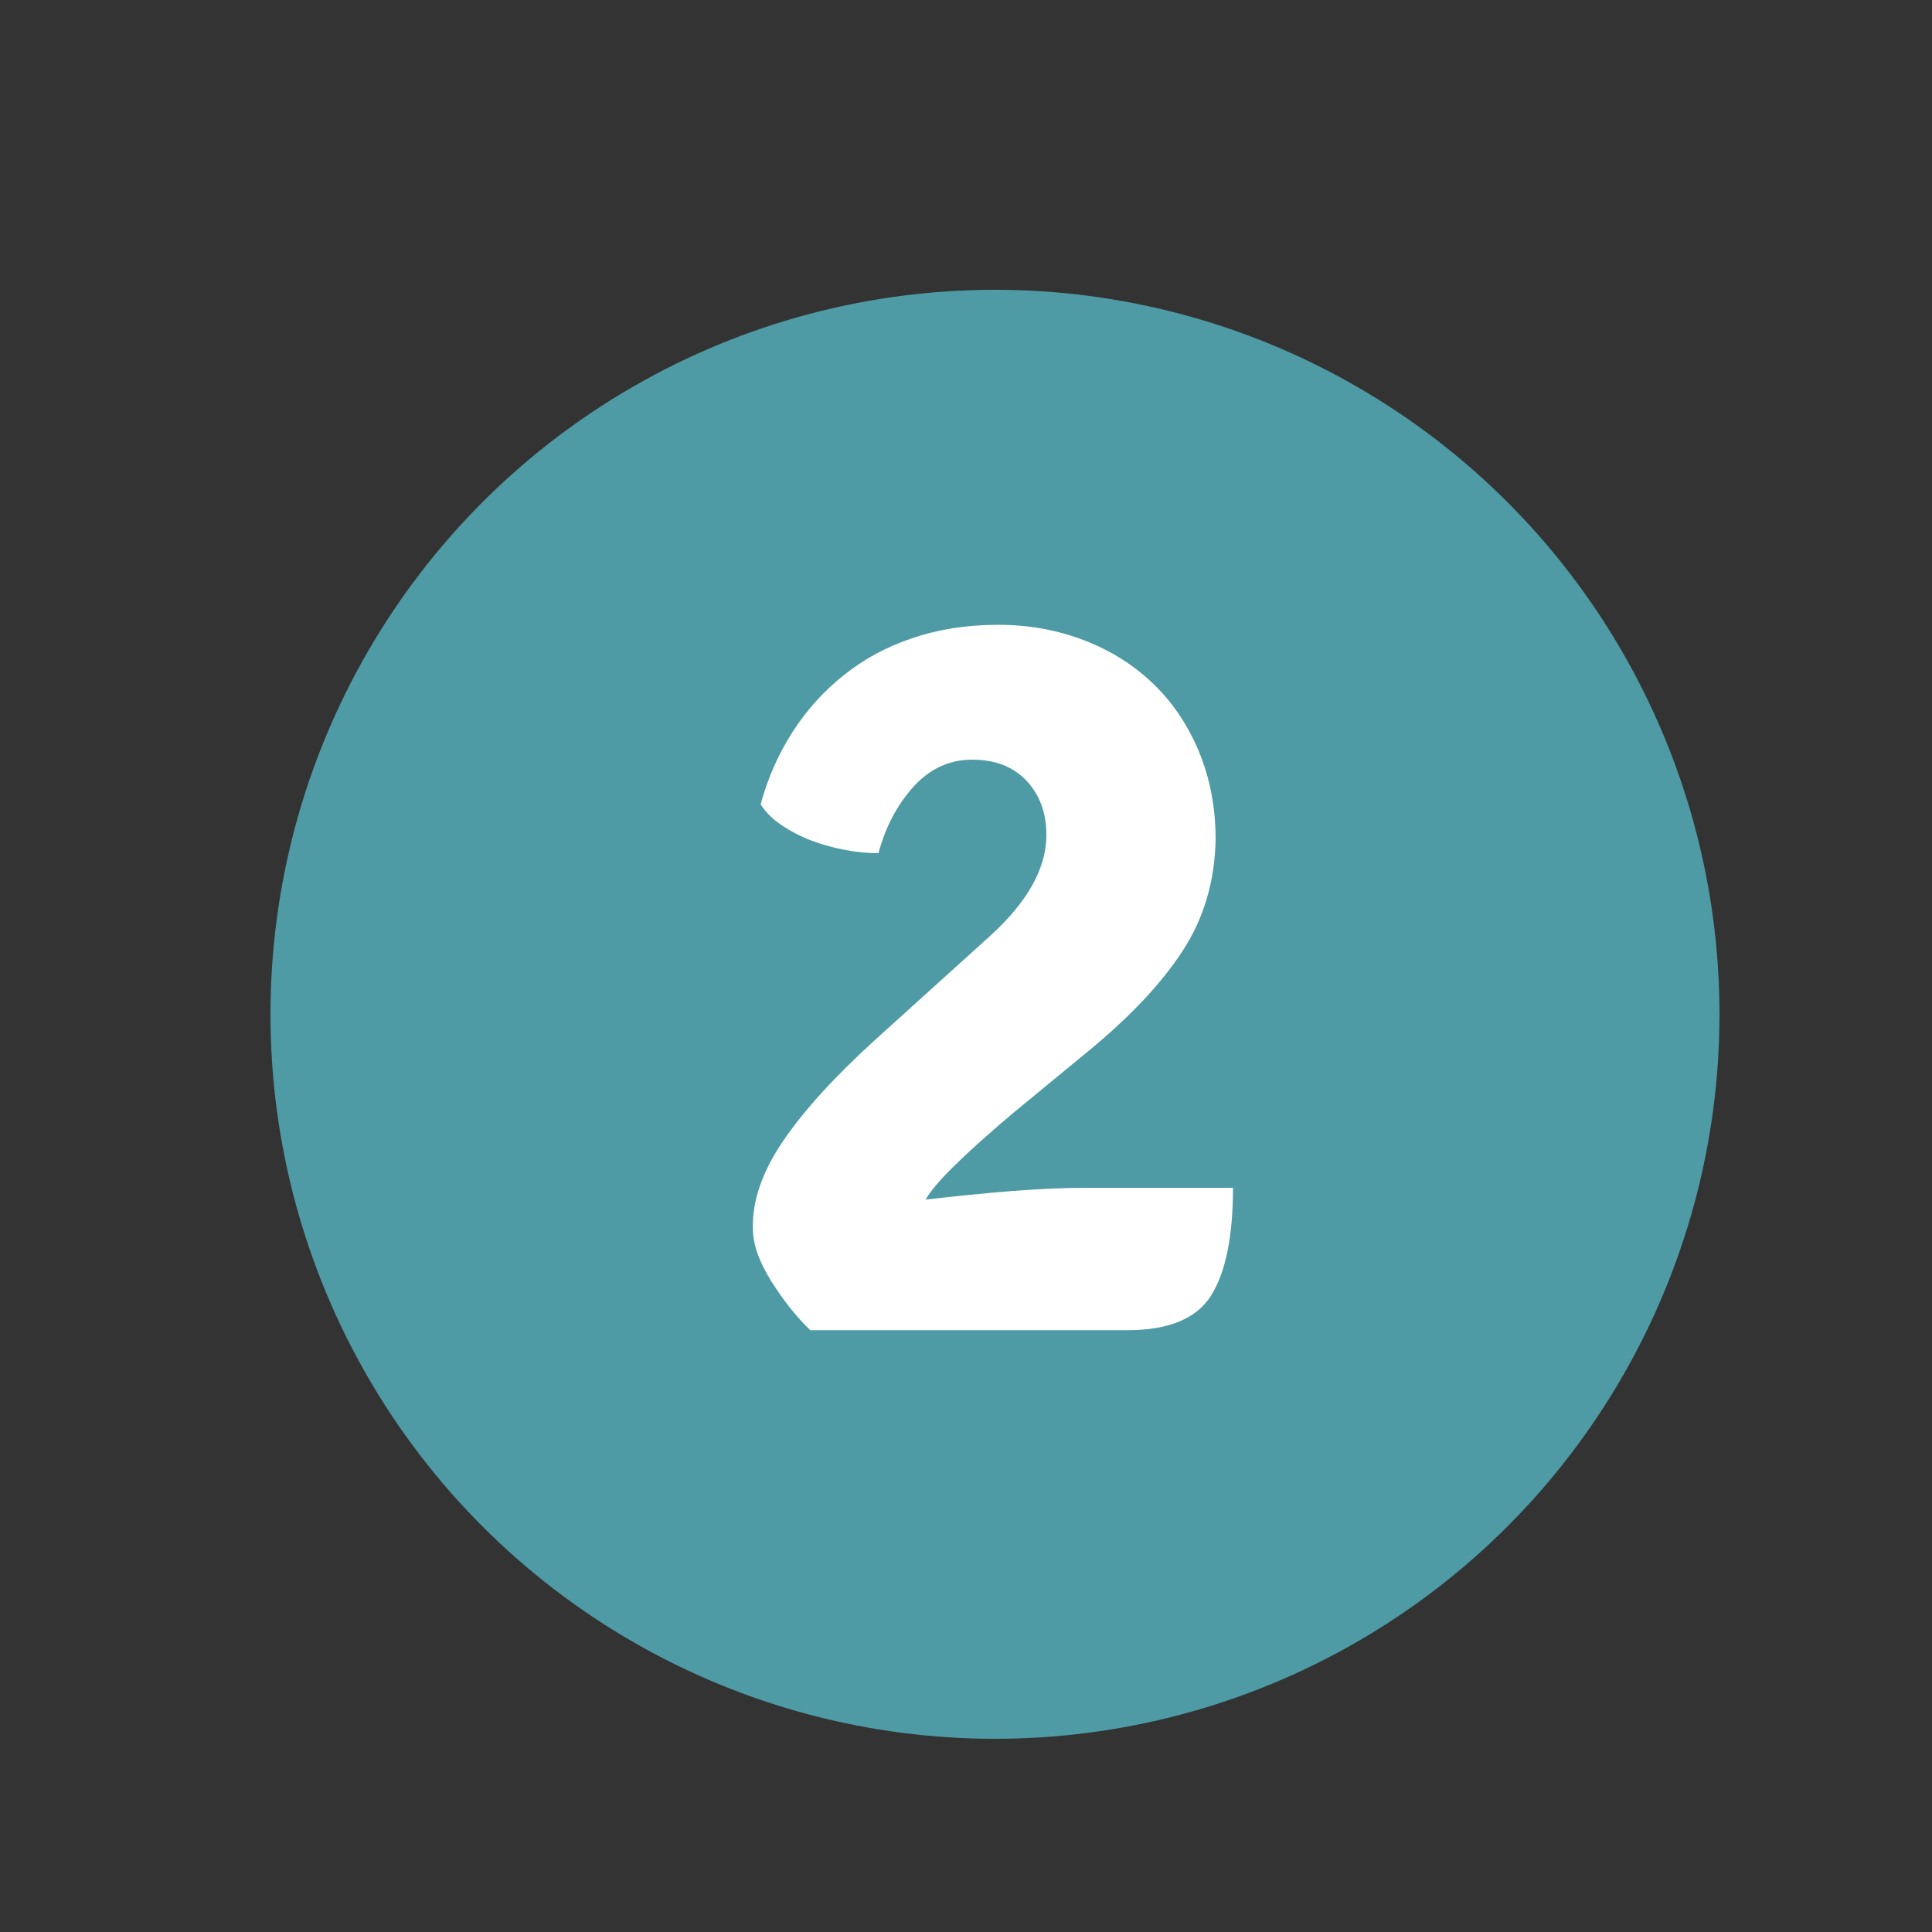 <?xml version="1.0" encoding="utf-8"?>
<!-- Generator: Adobe Illustrator 24.1.1, SVG Export Plug-In . SVG Version: 6.00 Build 0)  -->
<svg version="1.1" id="Calque_1" xmlns="http://www.w3.org/2000/svg" xmlns:xlink="http://www.w3.org/1999/xlink" x="0px" y="0px"
	 viewBox="0 0 100 100" style="enable-background:new 0 0 100 100;" xml:space="preserve">
<rect x="0" y="0" width="100" height="100" fill="#333333" stroke="none"/>
<style type="text/css">
	.st0{fill:#4E9BA5;}
	.st1{fill:#FFFFFF;}
</style>
<circle class="st0" cx="51.5" cy="52.5" r="37.5"/>
<g>
	<path class="st1" d="M63.82,61.48c0,2.51-0.38,4.37-1.13,5.57c-0.75,1.2-2.2,1.8-4.33,1.8H41.94c-0.7-0.67-1.37-1.51-2.01-2.52
		c-0.64-1.02-0.96-1.93-0.96-2.74c-0.04-1.44,0.49-2.96,1.57-4.54c1.08-1.59,2.67-3.33,4.76-5.23l5.94-5.37
		c1.94-1.76,2.92-3.5,2.92-5.23c0-1.14-0.34-2.07-1.02-2.8c-0.68-0.73-1.62-1.1-2.83-1.1c-1.17,0-2.18,0.47-3.03,1.4
		c-0.84,0.94-1.45,2.08-1.81,3.44c-0.55,0-1.13-0.05-1.73-0.17c-0.6-0.11-1.19-0.27-1.76-0.49c-0.57-0.22-1.08-0.49-1.54-0.8
		c-0.46-0.31-0.82-0.67-1.07-1.07c0.37-1.36,0.92-2.6,1.65-3.74c0.73-1.14,1.62-2.12,2.65-2.94c1.03-0.83,2.21-1.47,3.56-1.92
		c1.34-0.46,2.82-0.69,4.44-0.69c1.58,0,3.06,0.27,4.44,0.8c1.38,0.53,2.57,1.28,3.58,2.25c1.01,0.97,1.8,2.15,2.37,3.52
		c0.57,1.38,0.86,2.89,0.86,4.54c-0.04,2.16-0.61,4.09-1.71,5.77c-1.1,1.69-2.72,3.41-4.86,5.17l-3.97,3.27
		c-2.54,2.15-4.03,3.62-4.47,4.43c1.58-0.18,3.06-0.33,4.44-0.44c1.38-0.11,2.7-0.17,3.95-0.17H63.82z"/>
</g>
</svg>
